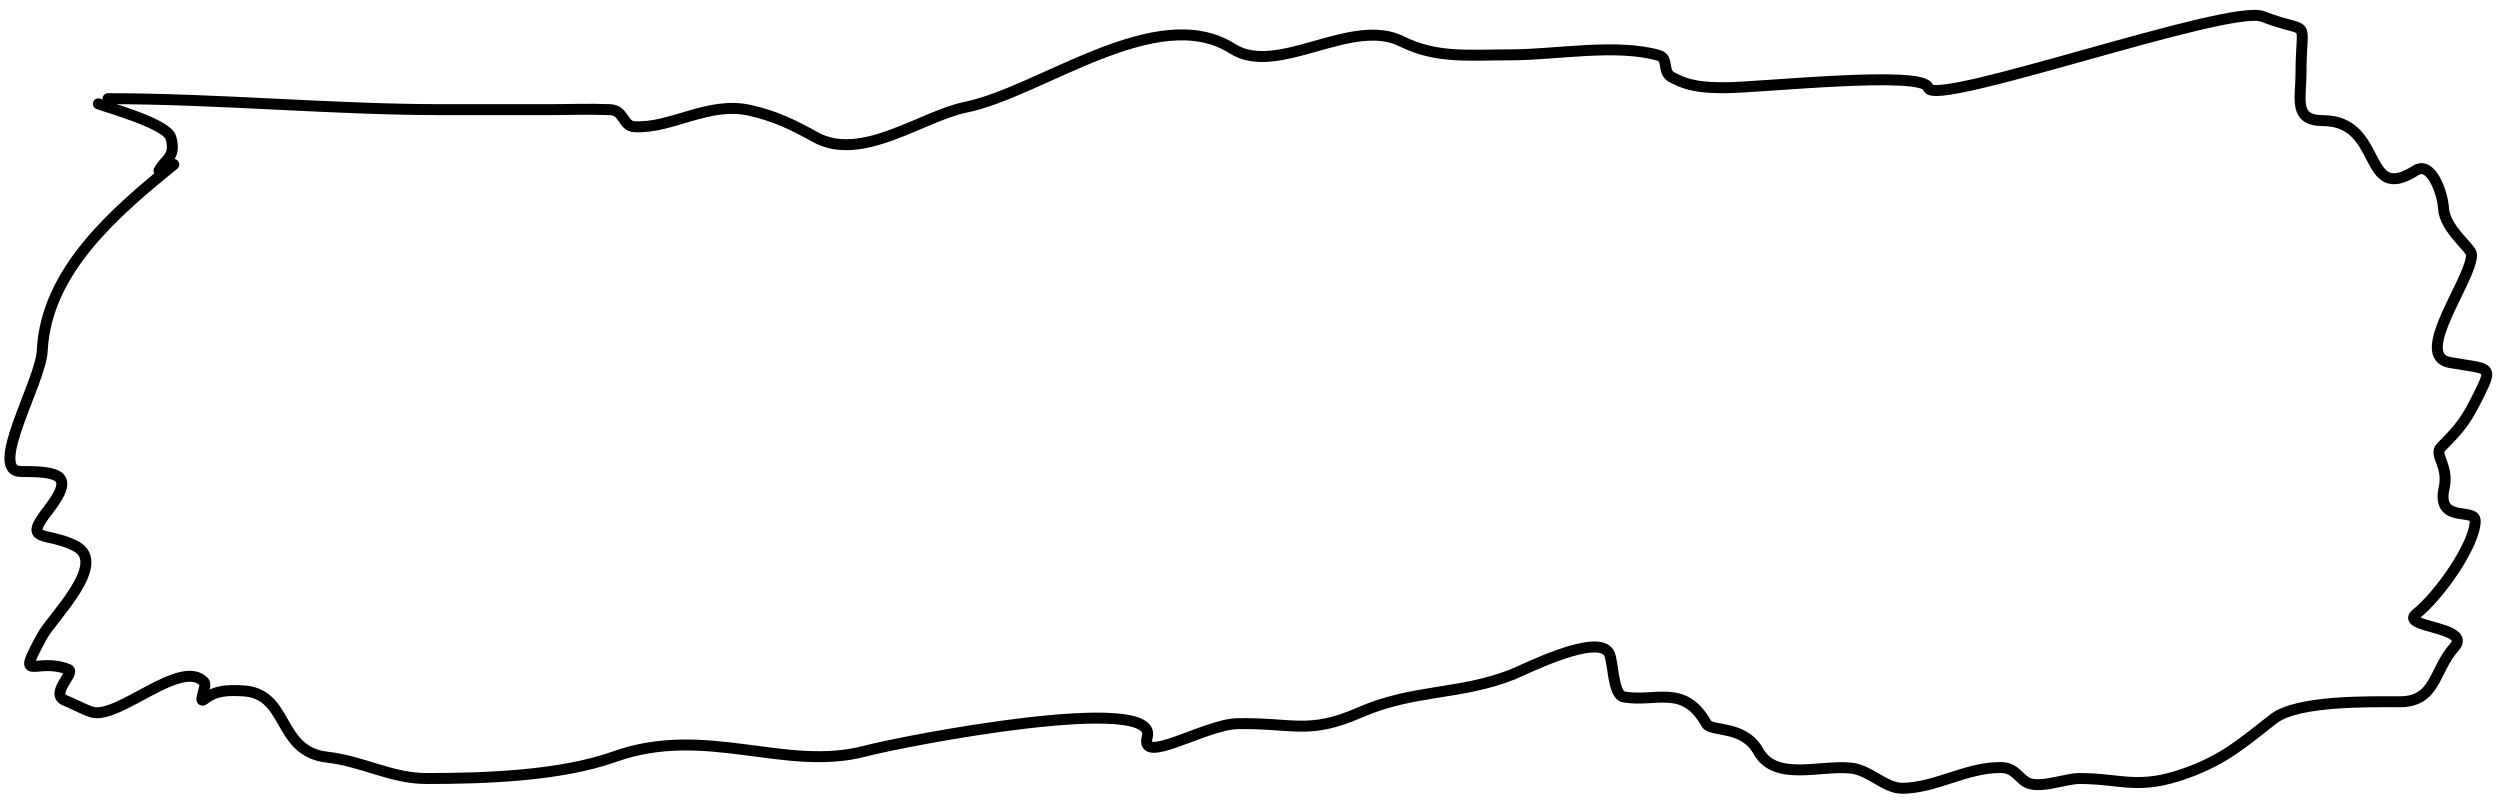 <?xml version="1.0" encoding="UTF-8"?> <svg xmlns="http://www.w3.org/2000/svg" width="228" height="73" viewBox="0 0 228 73" fill="none"> <path d="M15.85 15C10.572 19.296 4.199 24.669 3.85 32C3.714 34.848 -1.14 43 1.906 43C5.409 43 6.885 43.312 4.406 46.5C2.018 49.57 4.148 48.427 6.85 49.778C9.971 51.338 4.762 56.319 3.85 58C1.39 62.531 3.21 59.844 6.239 61.056C6.916 61.327 4.458 63.288 5.961 63.889C6.686 64.179 7.732 64.752 8.406 64.945C10.805 65.63 16.593 59.933 18.628 62.222C18.896 62.524 18.022 64.249 18.628 63.778C19.7 62.944 20.713 62.95 22.072 63C26.437 63.162 25.172 68.536 29.85 69.056C33.05 69.411 35.681 71 38.906 71C44.198 71 51.069 70.779 56.072 69C64.376 66.047 71.615 70.43 78.906 68.5C82.549 67.536 105.786 63.086 104.628 67.222C103.887 69.87 109.911 66.055 112.85 66C117.909 65.905 119.322 67.029 123.961 65C128.937 62.823 133.118 63.417 137.961 61.5C138.986 61.094 145.677 57.697 146.739 59.556C147.14 60.257 147.072 63.374 148.072 63.556C150.996 64.087 153.549 62.305 155.628 66C156.058 66.766 159.014 66.095 160.35 68.5C161.913 71.313 165.999 69.739 168.85 70.056C170.516 70.241 171.929 71.889 173.461 71.889C176.468 71.889 179.283 70 182.406 70C183.581 70 183.809 70.567 184.628 71.222C185.72 72.096 188.301 71 189.628 71C193.539 71 194.962 72.1 199.406 70.5C202.899 69.242 204.592 67.701 207.35 65.556C209.531 63.859 216.099 64 218.85 64C222.183 64 221.919 61.172 223.85 59C225.499 57.145 218.807 57.235 220.35 56C222.511 54.272 225.739 49.633 225.739 47.5C225.739 46.259 222.17 47.811 222.906 44.5C223.36 42.454 221.922 41.484 222.628 40.778C224.515 38.89 224.964 38.217 226.072 36C227.45 33.245 226.996 33.709 223.406 33.056C220.004 32.437 225.406 25.53 225.406 23.222C225.406 22.625 222.962 20.911 222.85 19C222.773 17.69 221.768 14.618 220.294 15.556C215.381 18.682 217.438 11 211.85 11C209.139 11 209.85 8.984 209.85 6.778C209.85 1.251 210.961 3.274 206.35 1.5C203.306 0.329 176.212 9.929 175.85 8C175.545 6.372 160.403 8 157.35 8C155.513 8 154.018 7.922 152.406 7C151.601 6.54 152.185 5.31 151.294 5.056C147.398 3.942 141.852 5 137.85 5C134.06 5 131.029 5.367 127.85 3.778C123.238 1.472 116.506 7.054 112.406 4.444C105.52 0.063 94.964 8.368 88.072 9.778C84.056 10.599 78.561 14.839 74.35 12.5C72.356 11.393 70.682 10.574 68.35 10.056C64.606 9.224 61.188 11.752 57.85 11.556C56.769 11.492 56.945 10.051 55.628 10C53.708 9.926 51.771 10 49.85 10C46.556 10 43.619 10 40.35 10C30.287 10 19.952 9 9.85 9" stroke="black" stroke-linecap="round"></path> <path d="M8.97 9.469C9.698 9.764 15.218 11.274 15.581 12.544C16.102 14.369 15.028 14.511 14.505 15.558" stroke="black" stroke-linecap="round"></path> </svg> 